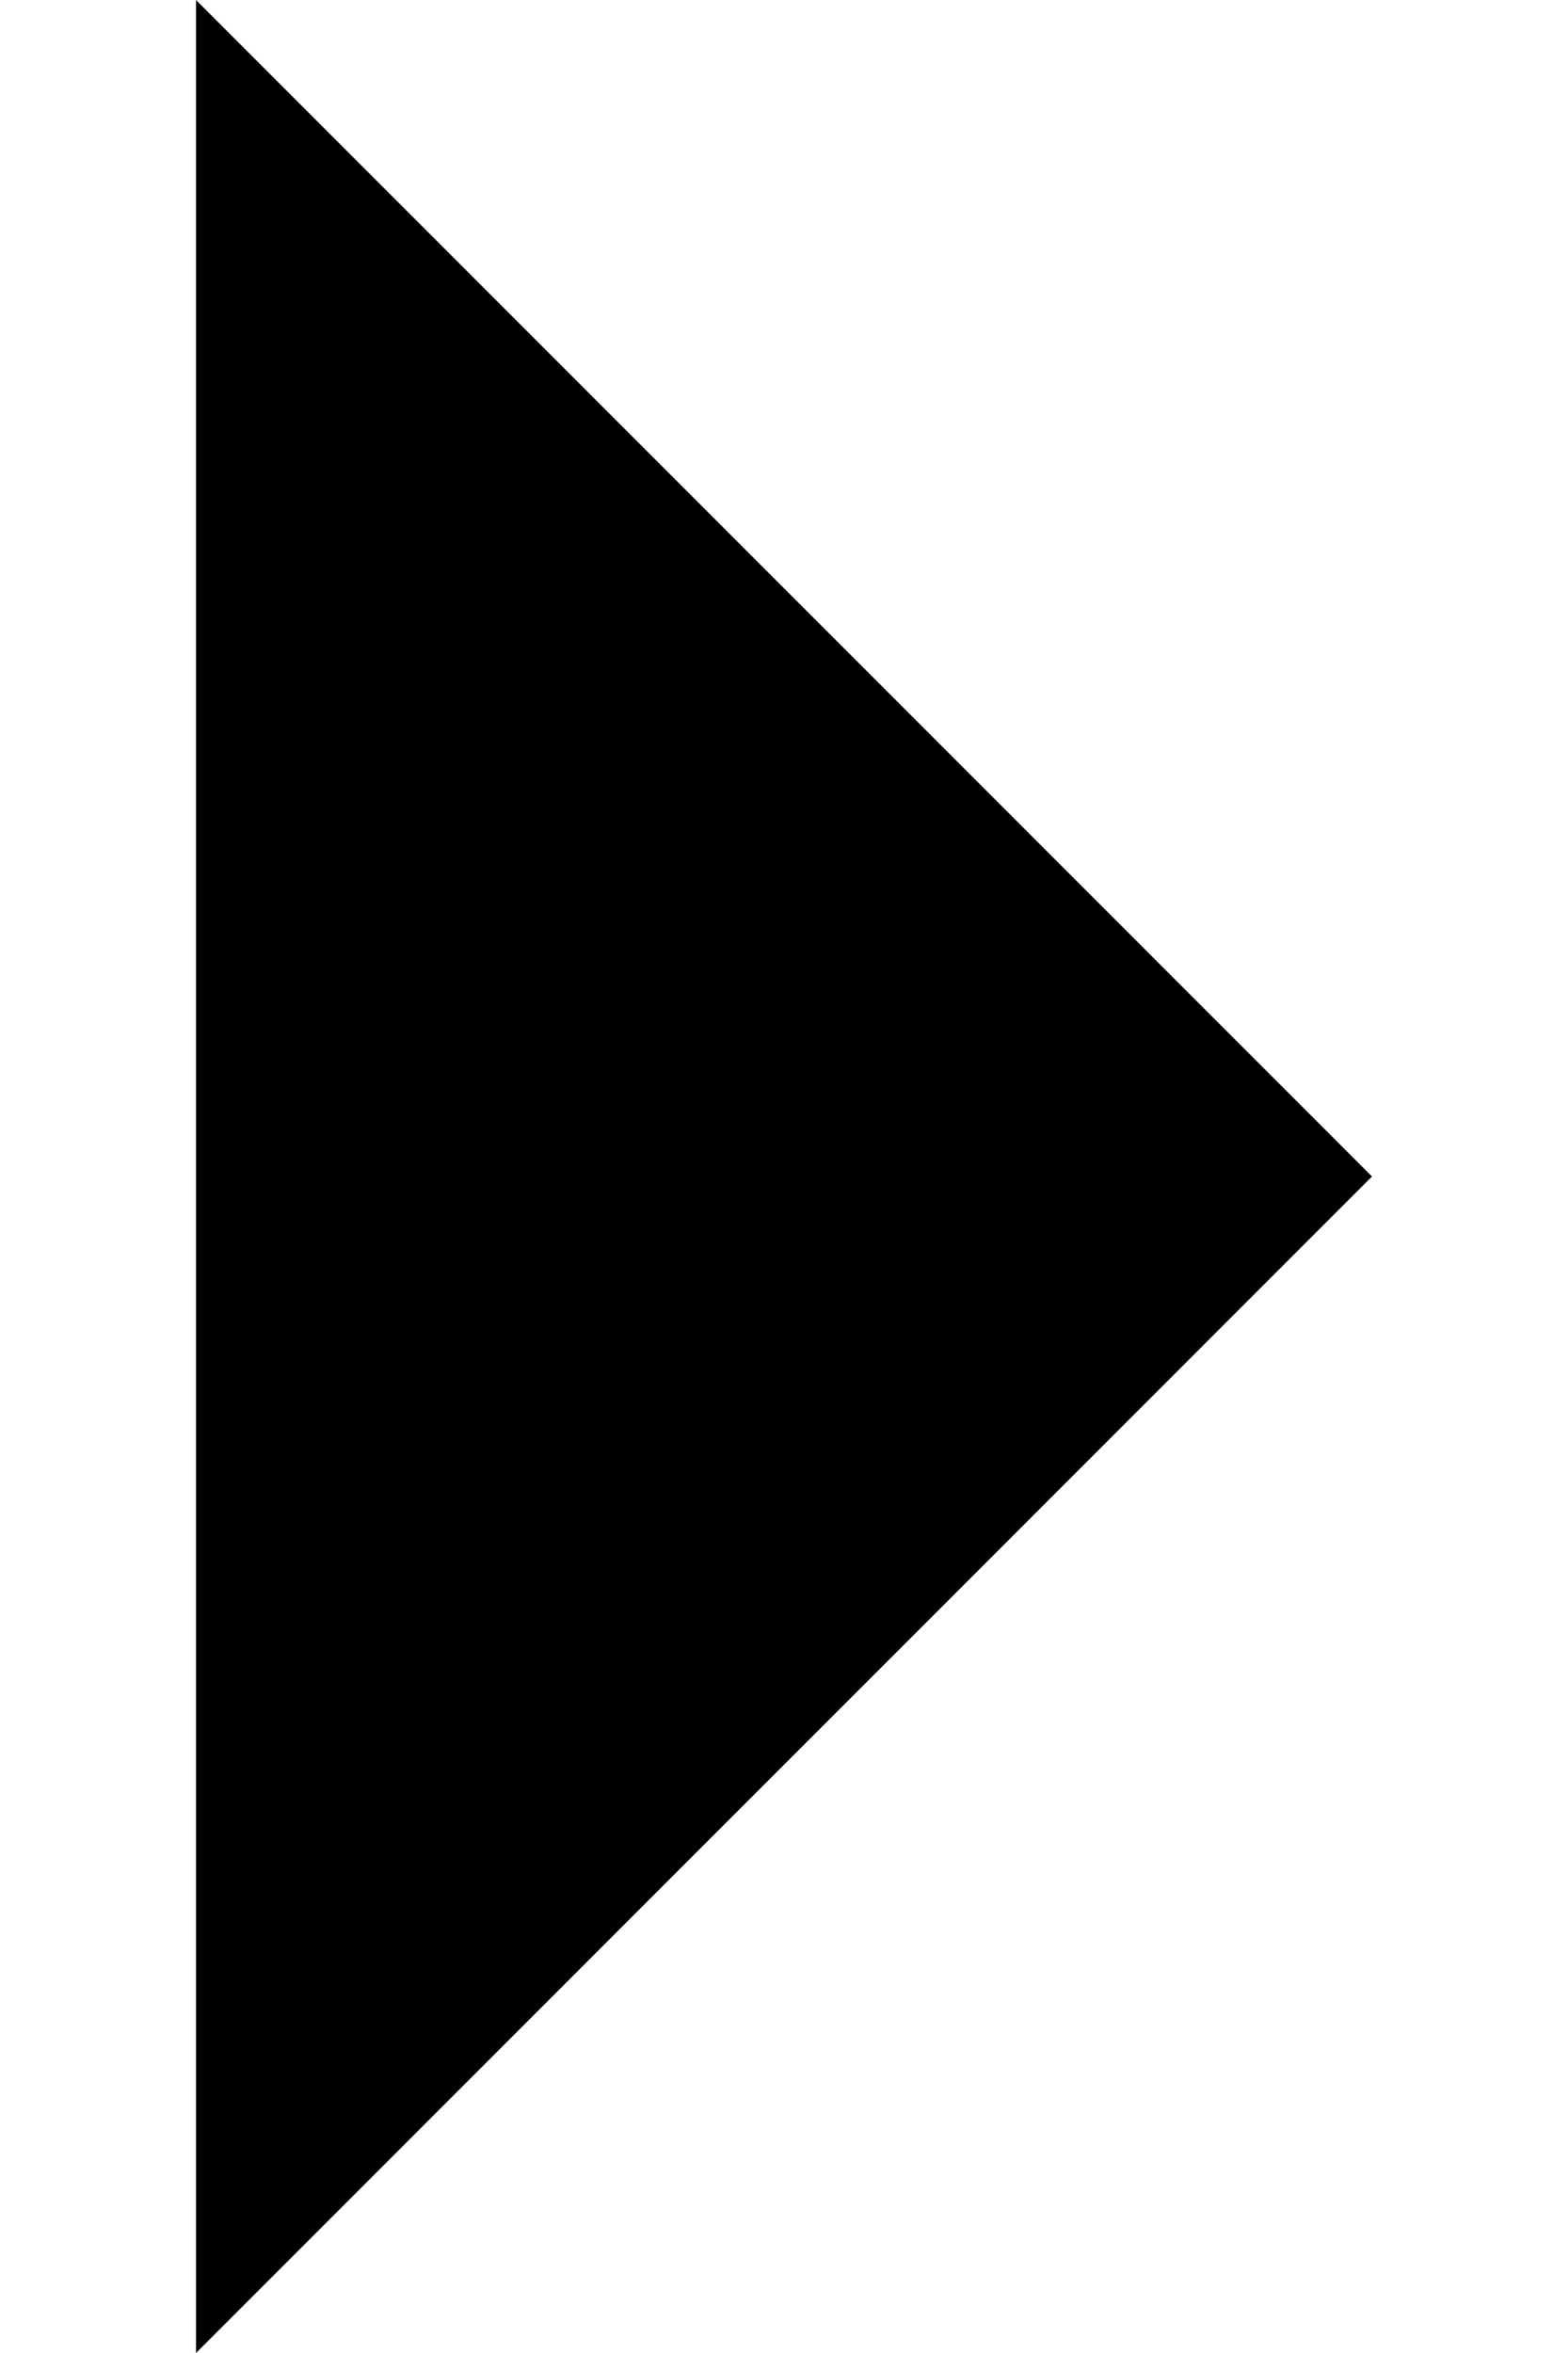 <?xml version="1.0" encoding="UTF-8"?>
<svg width="4px" height="6px" viewBox="0 0 4 6" version="1.1" xmlns="http://www.w3.org/2000/svg" xmlns:xlink="http://www.w3.org/1999/xlink">
    <title>Triangle</title>
    <g id="Page-1" stroke="none" stroke-width="1" fill="none" fill-rule="evenodd">
        <g id="Black-hat-pop_up" transform="translate(-1109, -673)" fill="#000000">
            <polygon id="Triangle" transform="translate(1111, 676) rotate(90) translate(-1111, -676) " points="1111 674.5 1114 677.5 1108 677.5"></polygon>
        </g>
    </g>
</svg>
